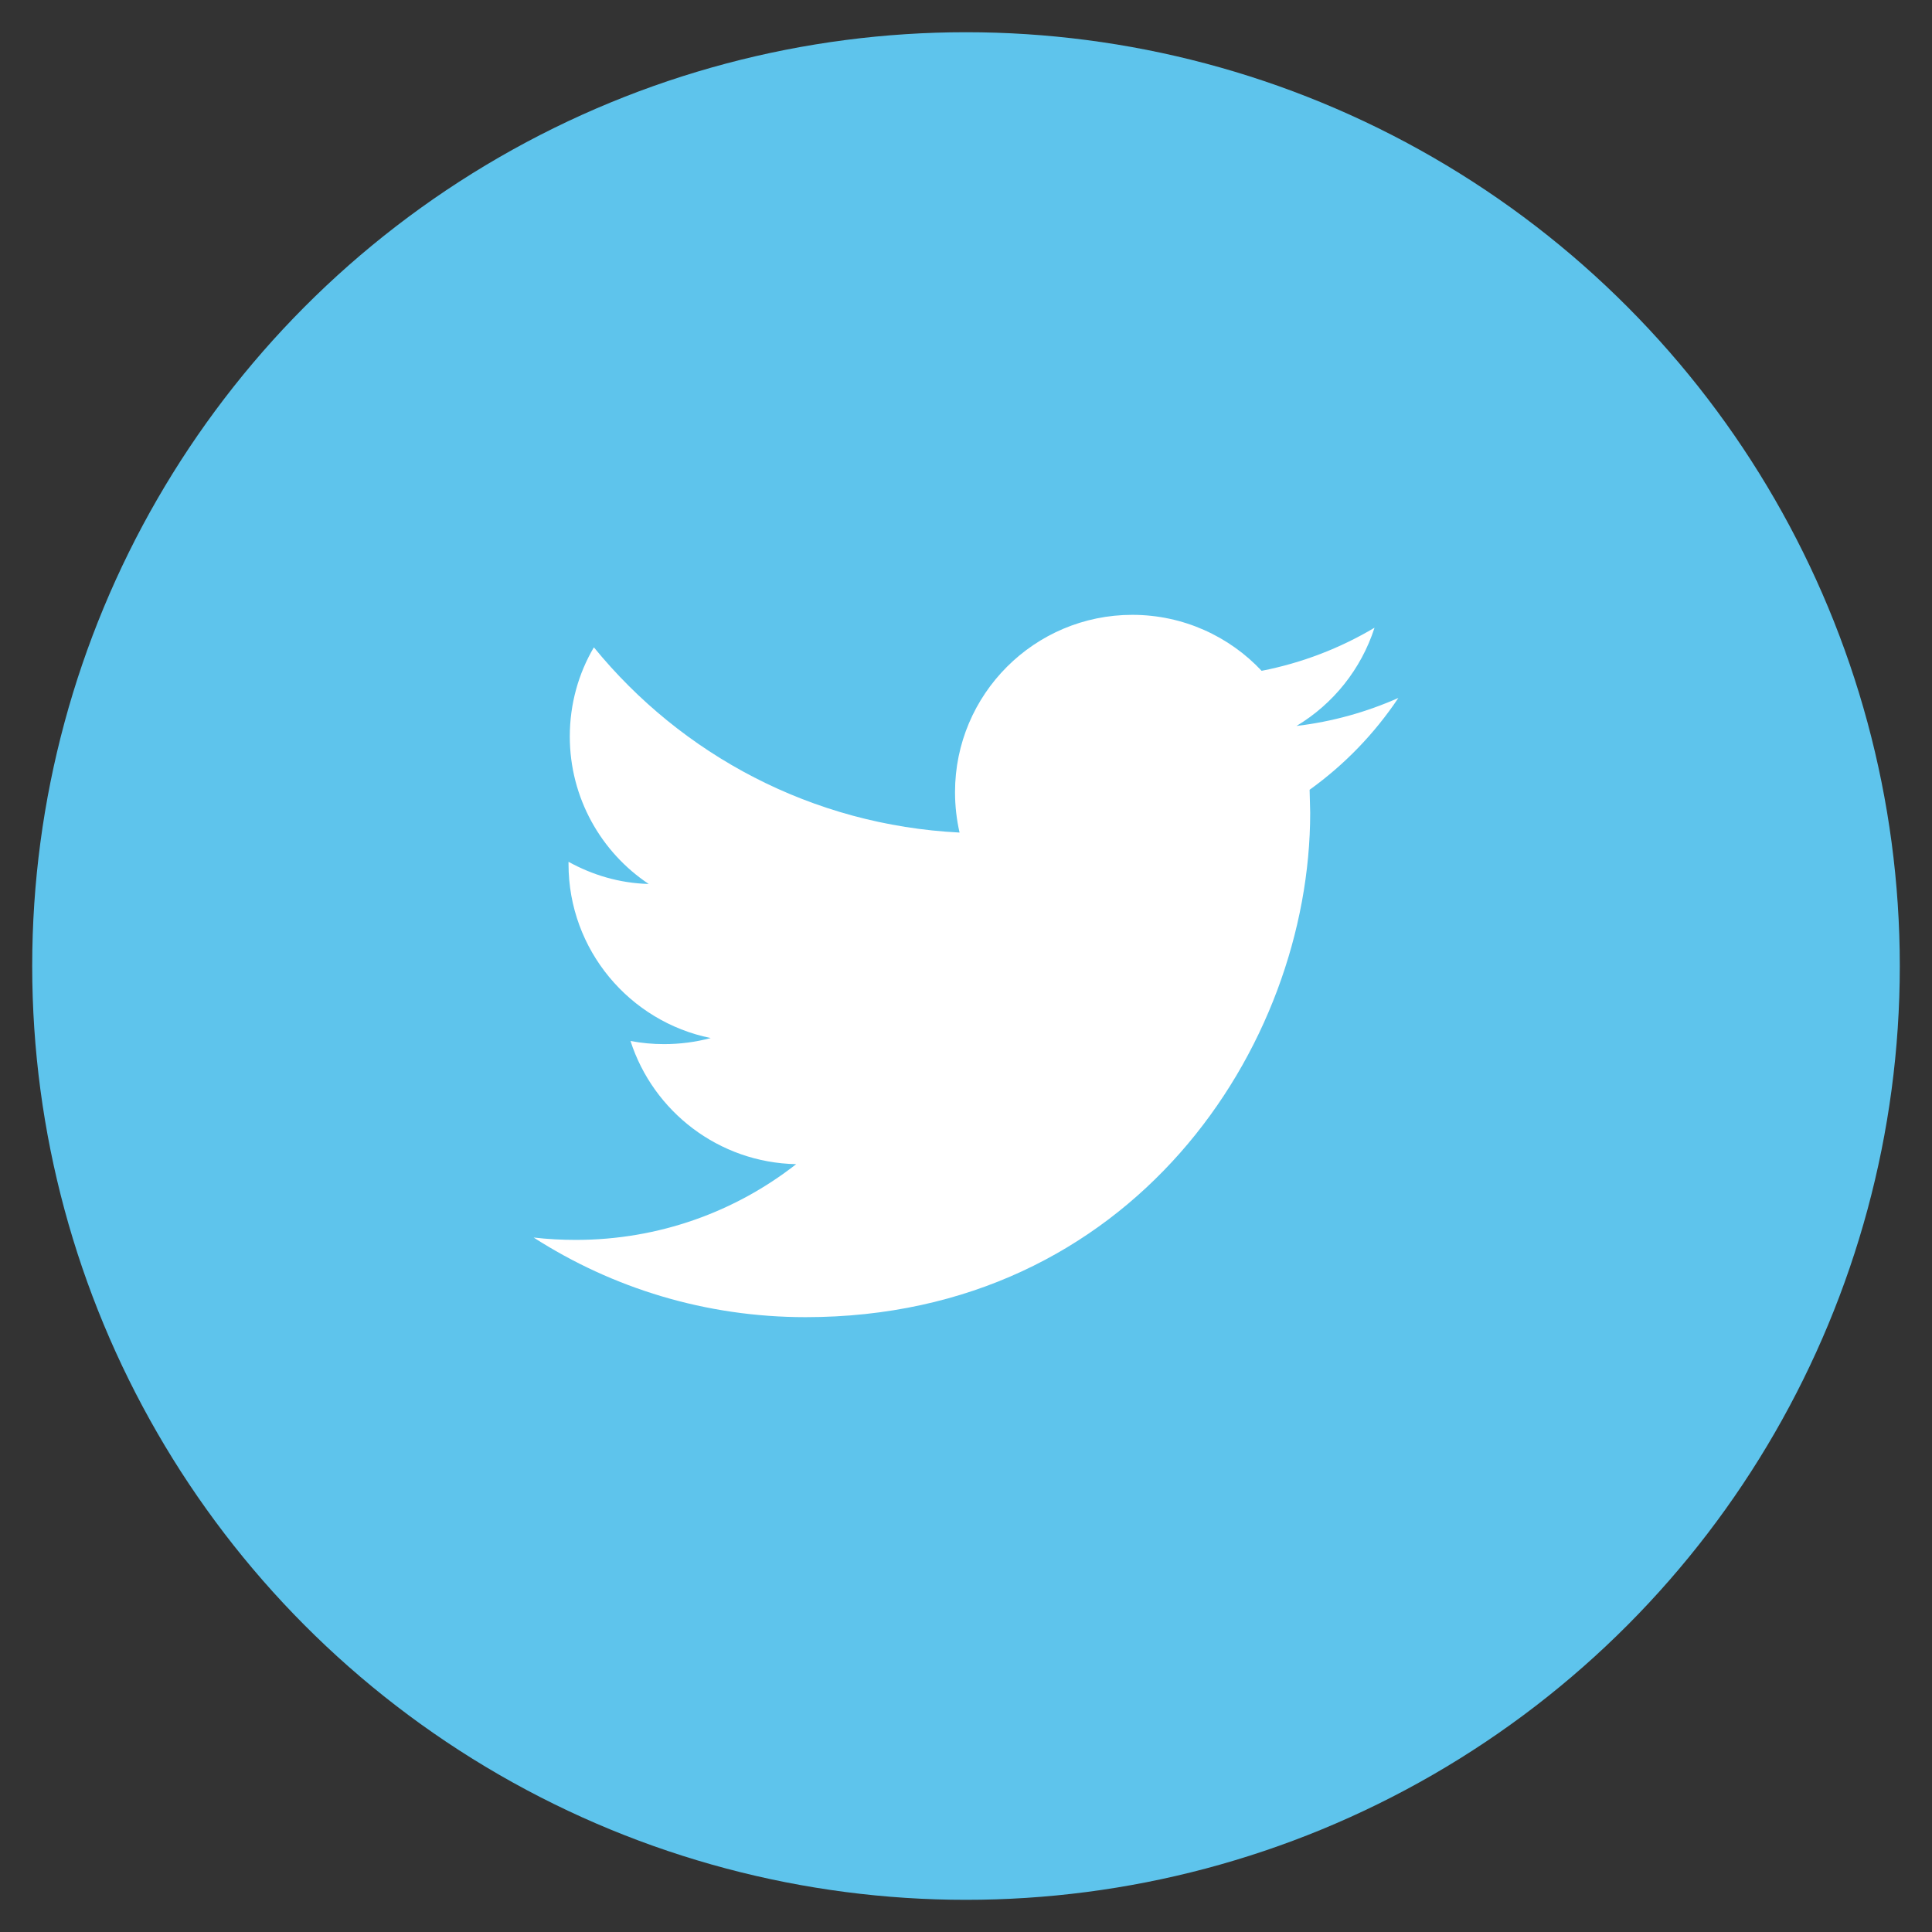 <?xml version="1.0" encoding="utf-8"?>
<!-- Generator: Adobe Illustrator 16.0.0, SVG Export Plug-In . SVG Version: 6.00 Build 0)  -->
<!DOCTYPE svg PUBLIC "-//W3C//DTD SVG 1.1//EN" "http://www.w3.org/Graphics/SVG/1.1/DTD/svg11.dtd">
<svg version="1.1" id="Capa_1" xmlns="http://www.w3.org/2000/svg" xmlns:xlink="http://www.w3.org/1999/xlink" x="0px" y="0px"
	 width="150px" height="150px" viewBox="0 0 150 150" enable-background="new 0 0 150 150" xml:space="preserve">
<rect x="0" y="0" width="150" height="150" fill="#333333" stroke="none"/>
<circle fill="#5EC4EC" cx="75" cy="75.002" r="72.5"/>
<path fill="#FFFFFF" d="M108.568,54.19c-2.462,1.091-5.124,1.843-7.909,2.173c2.846-1.704,5.019-4.404,6.06-7.627
	c-2.659,1.581-5.61,2.73-8.767,3.346c-2.499-2.666-6.083-4.346-10.037-4.346c-7.6,0-13.767,6.165-13.767,13.768
	c0,1.085,0.124,2.125,0.352,3.136c-11.454-0.575-21.592-6.046-28.391-14.381c-1.193,2.023-1.87,4.4-1.87,6.924
	c0,4.771,2.438,8.993,6.127,11.448c-2.26-0.058-4.364-0.693-6.226-1.721v0.171c0,6.675,4.75,12.24,11.039,13.513
	c-1.151,0.309-2.375,0.472-3.623,0.472c-0.884,0-1.743-0.081-2.604-0.244c1.762,5.468,6.839,9.442,12.864,9.564
	c-4.713,3.689-10.657,5.88-17.105,5.88c-1.107,0-2.193-0.058-3.28-0.184c6.107,3.92,13.34,6.182,21.118,6.182
	c25.317,0,39.174-20.974,39.174-39.161l-0.045-1.785C104.386,59.372,106.719,56.958,108.568,54.19L108.568,54.19z M108.568,54.19"/>
</svg>
